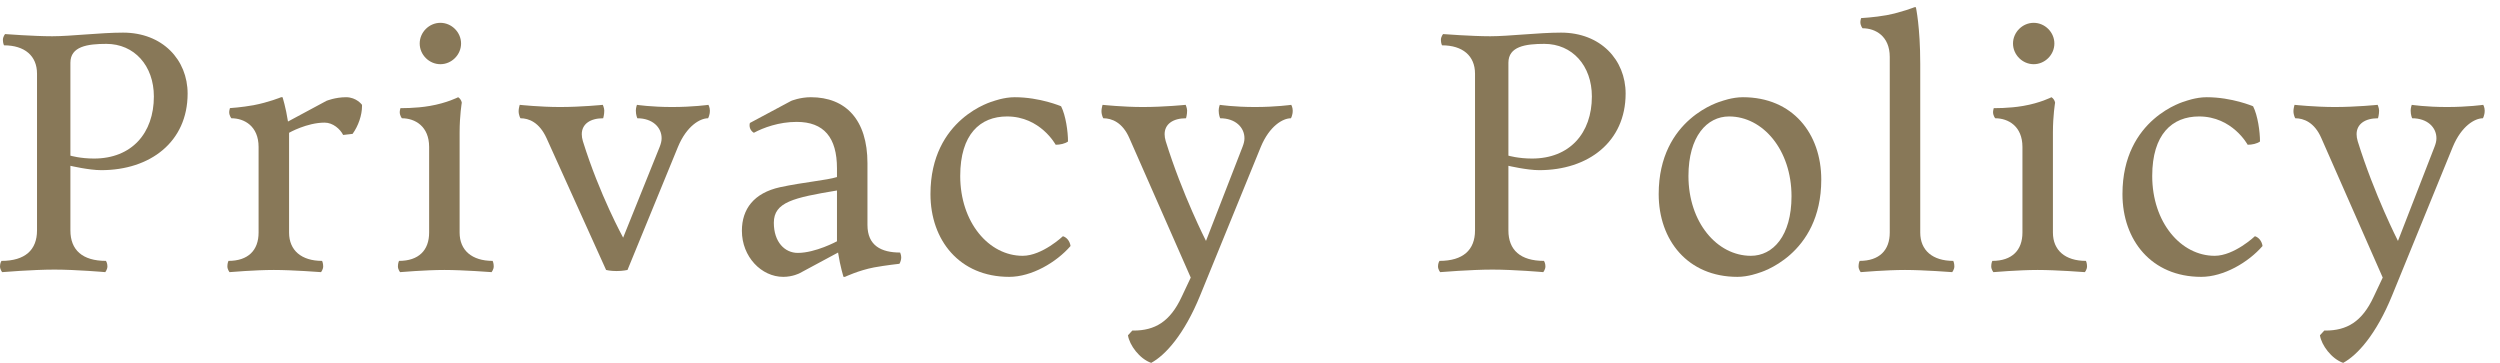 <svg width="124" height="18" viewBox="0 0 124 18" fill="none" xmlns="http://www.w3.org/2000/svg">
<path d="M123.169 5.2C123.169 5.2 123.241 5.326 123.241 5.488C123.241 5.722 123.151 5.866 123.151 5.866C122.755 5.866 122.089 6.244 121.657 7.288L118.651 14.65C117.859 16.594 116.923 17.62 116.221 17.998C115.645 17.8 115.141 17.116 115.069 16.63L115.285 16.396H115.339C116.401 16.396 117.157 15.964 117.733 14.722L118.183 13.768L115.141 6.856C114.799 6.064 114.259 5.866 113.845 5.866C113.845 5.866 113.755 5.722 113.755 5.506C113.755 5.38 113.809 5.2 113.809 5.2C113.809 5.2 114.817 5.308 115.807 5.308C116.869 5.308 117.931 5.2 117.931 5.2C117.931 5.2 118.003 5.362 118.003 5.488C118.003 5.686 117.949 5.866 117.949 5.866C117.301 5.866 116.887 6.154 116.887 6.658C116.887 6.766 116.905 6.874 116.941 7C117.769 9.664 118.939 11.95 118.939 11.95L120.757 7.27C120.811 7.126 120.847 7 120.847 6.856C120.847 6.316 120.397 5.866 119.641 5.866C119.641 5.866 119.569 5.704 119.569 5.488C119.569 5.344 119.623 5.2 119.623 5.2C119.623 5.2 120.325 5.308 121.369 5.308C122.413 5.308 123.169 5.2 123.169 5.2Z" fill="#887858"/>
<path d="M111.844 11.716C112.024 11.77 112.186 11.95 112.222 12.202C111.52 13.012 110.296 13.732 109.18 13.732C106.714 13.732 105.274 11.914 105.274 9.628C105.274 5.848 108.388 5.02 108.388 5.02C108.388 5.02 108.91 4.822 109.45 4.822C110.71 4.822 111.754 5.272 111.754 5.272C111.988 5.74 112.096 6.532 112.096 7.018C111.952 7.126 111.7 7.18 111.484 7.18C111.484 7.18 110.728 5.776 109.072 5.776C107.74 5.776 106.75 6.658 106.75 8.728C106.75 11.032 108.172 12.688 109.846 12.688C110.818 12.688 111.844 11.716 111.844 11.716Z" fill="#887858"/>
<path d="M100.871 1.132C101.429 1.132 101.897 1.6 101.897 2.158C101.897 2.716 101.429 3.184 100.871 3.184C100.313 3.184 99.845 2.716 99.845 2.158C99.845 1.6 100.313 1.132 100.871 1.132ZM103.463 12.94C103.463 12.94 103.517 13.048 103.517 13.21C103.517 13.372 103.409 13.498 103.409 13.498C103.409 13.498 102.005 13.39 101.069 13.39C100.133 13.39 98.873 13.498 98.873 13.498C98.873 13.498 98.765 13.372 98.765 13.21C98.765 13.048 98.819 12.94 98.819 12.94C99.791 12.94 100.313 12.418 100.313 11.536V7.288C100.313 6.262 99.611 5.866 98.963 5.866C98.963 5.866 98.855 5.74 98.855 5.56C98.855 5.488 98.891 5.362 98.891 5.362C98.891 5.362 99.629 5.38 100.349 5.254C101.195 5.11 101.753 4.822 101.753 4.822C101.843 4.876 101.915 4.984 101.933 5.092C101.933 5.092 101.825 5.722 101.825 6.568V11.536C101.825 12.418 102.437 12.94 103.463 12.94Z" fill="#887858"/>
<path d="M96.882 12.94C96.882 12.94 96.936 13.048 96.936 13.21C96.936 13.372 96.828 13.498 96.828 13.498C96.828 13.498 95.424 13.39 94.488 13.39C93.552 13.39 92.292 13.498 92.292 13.498C92.292 13.498 92.184 13.372 92.184 13.21C92.184 13.048 92.238 12.94 92.238 12.94C93.21 12.94 93.732 12.418 93.732 11.536V2.824C93.732 1.798 93.03 1.402 92.382 1.402C92.382 1.402 92.274 1.276 92.274 1.096C92.274 1.024 92.31 0.898 92.31 0.898C92.31 0.898 92.976 0.862 93.57 0.754C94.326 0.61 94.956 0.358 94.956 0.358H95.028C95.028 0.358 95.244 1.33 95.244 3.166V11.536C95.244 12.418 95.856 12.94 96.882 12.94Z" fill="#887858"/>
<path d="M86.447 4.822C88.913 4.822 90.335 6.622 90.335 8.908C90.335 12.688 87.239 13.534 87.239 13.534C87.239 13.534 86.717 13.732 86.177 13.732C83.711 13.732 82.271 11.914 82.271 9.628C82.271 5.848 85.385 5.02 85.385 5.02C85.385 5.02 85.907 4.822 86.447 4.822ZM86.843 12.688C87.941 12.688 88.859 11.698 88.859 9.736C88.859 7.432 87.437 5.776 85.763 5.776C84.665 5.776 83.747 6.766 83.747 8.728C83.747 11.032 85.169 12.688 86.843 12.688Z" fill="#887858"/>
<path d="M77.427 1.618C79.389 1.618 80.631 2.968 80.631 4.642C80.631 7.036 78.777 8.44 76.347 8.44C75.735 8.44 74.817 8.224 74.817 8.224V11.428C74.817 12.4 75.411 12.94 76.581 12.94C76.581 12.94 76.653 13.048 76.653 13.21C76.653 13.372 76.545 13.498 76.545 13.498C76.545 13.498 75.105 13.372 74.025 13.372C72.945 13.372 71.433 13.498 71.433 13.498C71.433 13.498 71.325 13.372 71.325 13.21C71.325 13.048 71.397 12.94 71.397 12.94C72.567 12.94 73.161 12.4 73.161 11.428V3.652C73.161 2.77 72.549 2.248 71.523 2.248C71.523 2.248 71.469 2.14 71.469 1.978C71.469 1.816 71.577 1.69 71.577 1.69C71.577 1.69 72.981 1.798 73.917 1.798C74.853 1.798 76.293 1.618 77.427 1.618ZM75.987 7.864C77.859 7.864 78.957 6.604 78.957 4.786C78.957 3.256 77.985 2.176 76.599 2.176C75.663 2.176 74.817 2.302 74.817 3.112V7.72C74.817 7.72 75.303 7.864 75.987 7.864Z" fill="#887858"/>
<path d="M64.047 5.2C64.047 5.2 64.119 5.326 64.119 5.488C64.119 5.722 64.029 5.866 64.029 5.866C63.633 5.866 62.967 6.244 62.535 7.288L59.529 14.65C58.737 16.594 57.801 17.62 57.099 17.998C56.523 17.8 56.019 17.116 55.947 16.63L56.163 16.396H56.217C57.279 16.396 58.035 15.964 58.611 14.722L59.061 13.768L56.019 6.856C55.677 6.064 55.137 5.866 54.723 5.866C54.723 5.866 54.633 5.722 54.633 5.506C54.633 5.38 54.687 5.2 54.687 5.2C54.687 5.2 55.695 5.308 56.685 5.308C57.747 5.308 58.809 5.2 58.809 5.2C58.809 5.2 58.881 5.362 58.881 5.488C58.881 5.686 58.827 5.866 58.827 5.866C58.179 5.866 57.765 6.154 57.765 6.658C57.765 6.766 57.783 6.874 57.819 7C58.647 9.664 59.817 11.95 59.817 11.95L61.635 7.27C61.689 7.126 61.725 7 61.725 6.856C61.725 6.316 61.275 5.866 60.519 5.866C60.519 5.866 60.447 5.704 60.447 5.488C60.447 5.344 60.501 5.2 60.501 5.2C60.501 5.2 61.203 5.308 62.247 5.308C63.291 5.308 64.047 5.2 64.047 5.2Z" fill="#887858"/>
<path d="M52.721 11.716C52.901 11.77 53.063 11.95 53.099 12.202C52.397 13.012 51.173 13.732 50.057 13.732C47.591 13.732 46.151 11.914 46.151 9.628C46.151 5.848 49.265 5.02 49.265 5.02C49.265 5.02 49.787 4.822 50.327 4.822C51.587 4.822 52.631 5.272 52.631 5.272C52.865 5.74 52.973 6.532 52.973 7.018C52.829 7.126 52.577 7.18 52.361 7.18C52.361 7.18 51.605 5.776 49.949 5.776C48.617 5.776 47.627 6.658 47.627 8.728C47.627 11.032 49.049 12.688 50.723 12.688C51.695 12.688 52.721 11.716 52.721 11.716Z" fill="#887858"/>
<path d="M44.646 12.526C44.646 12.526 44.7 12.652 44.7 12.76C44.7 12.958 44.61 13.084 44.61 13.084C44.61 13.084 43.944 13.156 43.35 13.264C42.594 13.408 41.91 13.732 41.91 13.732H41.838C41.838 13.732 41.676 13.228 41.568 12.526L39.66 13.552C39.66 13.552 39.318 13.732 38.85 13.732C37.77 13.732 36.798 12.742 36.798 11.446C36.798 10.366 37.392 9.574 38.688 9.286C39.858 9.034 40.992 8.944 41.514 8.782V8.35C41.514 6.82 40.866 6.046 39.516 6.046C38.634 6.046 37.86 6.334 37.392 6.586C37.23 6.496 37.14 6.298 37.194 6.1L39.246 5.002C39.246 5.002 39.678 4.822 40.218 4.822C41.946 4.822 43.026 5.938 43.026 8.098V11.158C43.026 12.184 43.71 12.526 44.646 12.526ZM39.57 12.544C40.452 12.544 41.514 11.968 41.514 11.968V9.448C39.354 9.808 38.382 10.024 38.382 11.05C38.382 12.004 38.922 12.544 39.57 12.544Z" fill="#887858"/>
<path d="M35.138 5.2C35.138 5.2 35.21 5.326 35.21 5.488C35.21 5.722 35.12 5.866 35.12 5.866C34.724 5.866 34.058 6.244 33.626 7.288L31.124 13.39C31.124 13.39 30.89 13.444 30.584 13.444C30.26 13.444 30.062 13.39 30.062 13.39L27.11 6.856C26.75 6.064 26.228 5.866 25.814 5.866C25.814 5.866 25.724 5.722 25.724 5.506C25.724 5.38 25.778 5.2 25.778 5.2C25.778 5.2 26.786 5.308 27.776 5.308C28.838 5.308 29.9 5.2 29.9 5.2C29.9 5.2 29.972 5.362 29.972 5.488C29.972 5.686 29.918 5.866 29.918 5.866C29.27 5.866 28.856 6.154 28.856 6.658C28.856 6.766 28.874 6.874 28.91 7C29.738 9.664 30.908 11.788 30.908 11.788L32.726 7.27C32.78 7.126 32.816 7 32.816 6.856C32.816 6.316 32.366 5.866 31.61 5.866C31.61 5.866 31.538 5.704 31.538 5.488C31.538 5.344 31.592 5.2 31.592 5.2C31.592 5.2 32.294 5.308 33.338 5.308C34.382 5.308 35.138 5.2 35.138 5.2Z" fill="#887858"/>
<path d="M21.843 1.132C22.401 1.132 22.869 1.6 22.869 2.158C22.869 2.716 22.401 3.184 21.843 3.184C21.285 3.184 20.817 2.716 20.817 2.158C20.817 1.6 21.285 1.132 21.843 1.132ZM24.435 12.94C24.435 12.94 24.489 13.048 24.489 13.21C24.489 13.372 24.381 13.498 24.381 13.498C24.381 13.498 22.977 13.39 22.041 13.39C21.105 13.39 19.845 13.498 19.845 13.498C19.845 13.498 19.737 13.372 19.737 13.21C19.737 13.048 19.791 12.94 19.791 12.94C20.763 12.94 21.285 12.418 21.285 11.536V7.288C21.285 6.262 20.583 5.866 19.935 5.866C19.935 5.866 19.827 5.74 19.827 5.56C19.827 5.488 19.863 5.362 19.863 5.362C19.863 5.362 20.601 5.38 21.321 5.254C22.167 5.11 22.725 4.822 22.725 4.822C22.815 4.876 22.887 4.984 22.905 5.092C22.905 5.092 22.797 5.722 22.797 6.568V11.536C22.797 12.418 23.409 12.94 24.435 12.94Z" fill="#887858"/>
<path d="M17.956 5.2V5.272C17.956 5.704 17.776 6.244 17.488 6.64L17.02 6.694C16.877 6.406 16.517 6.082 16.102 6.082C15.22 6.082 14.338 6.586 14.338 6.586V11.536C14.338 12.418 14.95 12.94 15.976 12.94C15.976 12.94 16.03 13.048 16.03 13.21C16.03 13.372 15.922 13.498 15.922 13.498C15.922 13.498 14.518 13.39 13.582 13.39C12.646 13.39 11.386 13.498 11.386 13.498C11.386 13.498 11.278 13.372 11.278 13.21C11.278 13.048 11.332 12.94 11.332 12.94C12.305 12.94 12.826 12.418 12.826 11.536V7.288C12.826 6.262 12.124 5.866 11.476 5.866C11.476 5.866 11.368 5.74 11.368 5.56C11.368 5.488 11.405 5.362 11.405 5.362C11.405 5.362 11.98 5.326 12.575 5.218C13.331 5.074 13.943 4.822 13.943 4.822H14.014C14.014 4.822 14.177 5.326 14.284 6.028L16.192 5.002C16.192 5.002 16.625 4.822 17.165 4.822C17.686 4.822 17.956 5.2 17.956 5.2Z" fill="#887858"/>
<path d="M6.102 1.618C8.064 1.618 9.306 2.968 9.306 4.642C9.306 7.036 7.452 8.44 5.022 8.44C4.41 8.44 3.492 8.224 3.492 8.224V11.428C3.492 12.4 4.086 12.94 5.256 12.94C5.256 12.94 5.328 13.048 5.328 13.21C5.328 13.372 5.22 13.498 5.22 13.498C5.22 13.498 3.78 13.372 2.7 13.372C1.62 13.372 0.108 13.498 0.108 13.498C0.108 13.498 0 13.372 0 13.21C0 13.048 0.072 12.94 0.072 12.94C1.242 12.94 1.836 12.4 1.836 11.428V3.652C1.836 2.77 1.224 2.248 0.198 2.248C0.198 2.248 0.144 2.14 0.144 1.978C0.144 1.816 0.252 1.69 0.252 1.69C0.252 1.69 1.656 1.798 2.592 1.798C3.528 1.798 4.968 1.618 6.102 1.618ZM4.662 7.864C6.534 7.864 7.632 6.604 7.632 4.786C7.632 3.256 6.66 2.176 5.274 2.176C4.338 2.176 3.492 2.302 3.492 3.112V7.72C3.492 7.72 3.978 7.864 4.662 7.864Z" fill="#887858"/>
</svg>
